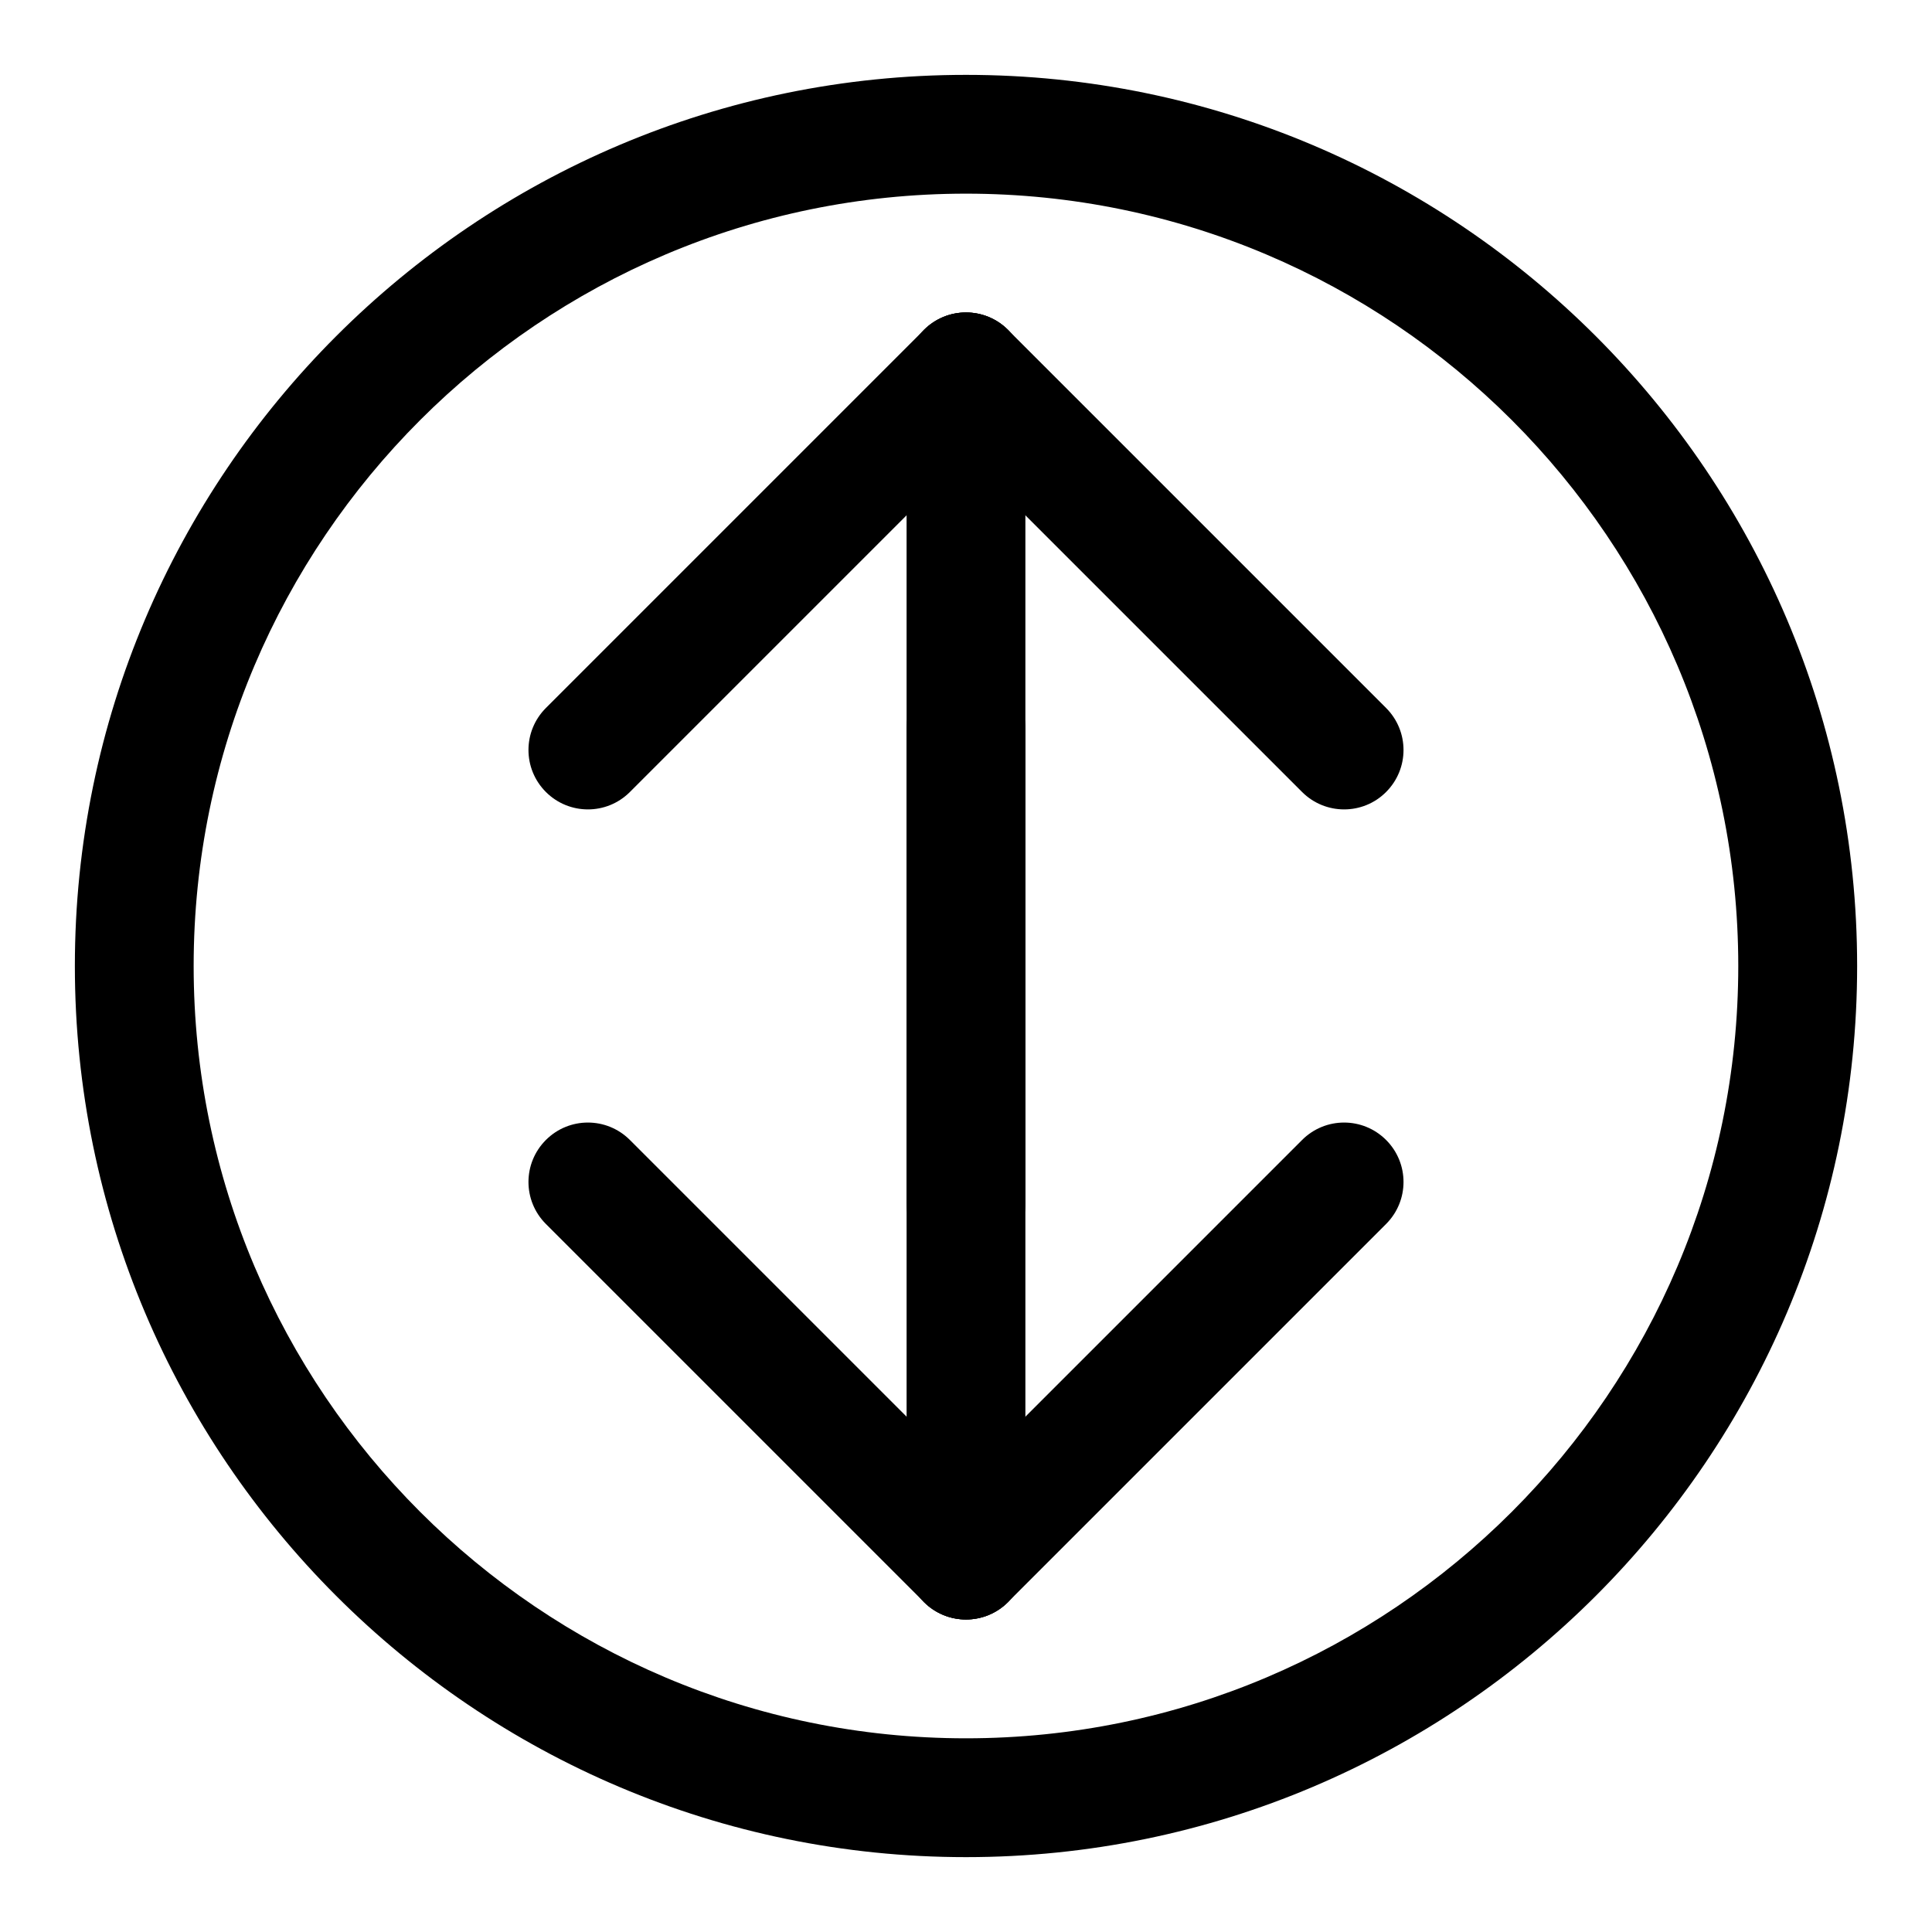 <?xml version="1.0" encoding="UTF-8"?>
<!-- Uploaded to: SVG Repo, www.svgrepo.com, Generator: SVG Repo Mixer Tools -->
<svg fill="#000000" width="800px" height="800px" version="1.1" viewBox="144 144 512 512" xmlns="http://www.w3.org/2000/svg">
 <g>
  <path d="m400 636.16c-130.22 0-236.16-105.94-236.16-236.16s105.95-236.16 236.16-236.16 236.16 105.94 236.16 236.16c0 130.22-105.94 236.16-236.16 236.16zm0-440.84c-112.86 0-204.68 91.82-204.68 204.68 0 112.85 91.82 204.67 204.67 204.67 112.85 0 204.67-91.82 204.67-204.67 0.004-112.86-91.816-204.68-204.67-204.68z"/>
  <path d="m400 478.72c-8.707 0-15.742-7.039-15.742-15.742l-0.004-220.42c0-8.707 7.039-15.742 15.742-15.742 8.707 0 15.742 7.039 15.742 15.742v220.42c0.004 8.703-7.035 15.742-15.738 15.742z"/>
  <path d="m500.2 358.5c-4.031 0-8.062-1.543-11.133-4.613l-100.2-100.2c-6.156-6.156-6.156-16.105 0-22.262s16.105-6.156 22.262 0l100.2 100.2c6.156 6.156 6.156 16.105 0 22.262-3.07 3.086-7.102 4.613-11.129 4.613z"/>
  <path d="m299.8 358.5c-4.031 0-8.062-1.543-11.133-4.613-6.156-6.156-6.156-16.105 0-22.262l100.2-100.2c6.156-6.156 16.105-6.156 22.262 0s6.156 16.105 0 22.262l-100.2 100.2c-3.086 3.086-7.102 4.613-11.129 4.613z"/>
  <path d="m400 573.18c-8.707 0-15.742-7.039-15.742-15.742l-0.004-220.42c0-8.707 7.039-15.742 15.742-15.742 8.707 0 15.742 7.039 15.742 15.742v220.42c0.004 8.703-7.035 15.742-15.738 15.742z"/>
  <path d="m400 573.18c-4.031 0-8.062-1.543-11.133-4.613l-100.2-100.2c-6.156-6.156-6.156-16.105 0-22.262s16.105-6.156 22.262 0l100.2 100.2c6.156 6.156 6.156 16.105 0 22.262-3.07 3.07-7.102 4.613-11.129 4.613z"/>
  <path d="m400 573.18c-4.031 0-8.062-1.543-11.133-4.613-6.156-6.156-6.156-16.105 0-22.262l100.2-100.2c6.156-6.156 16.105-6.156 22.262 0s6.156 16.105 0 22.262l-100.2 100.2c-3.07 3.07-7.102 4.613-11.129 4.613z"/>
 </g>
</svg>